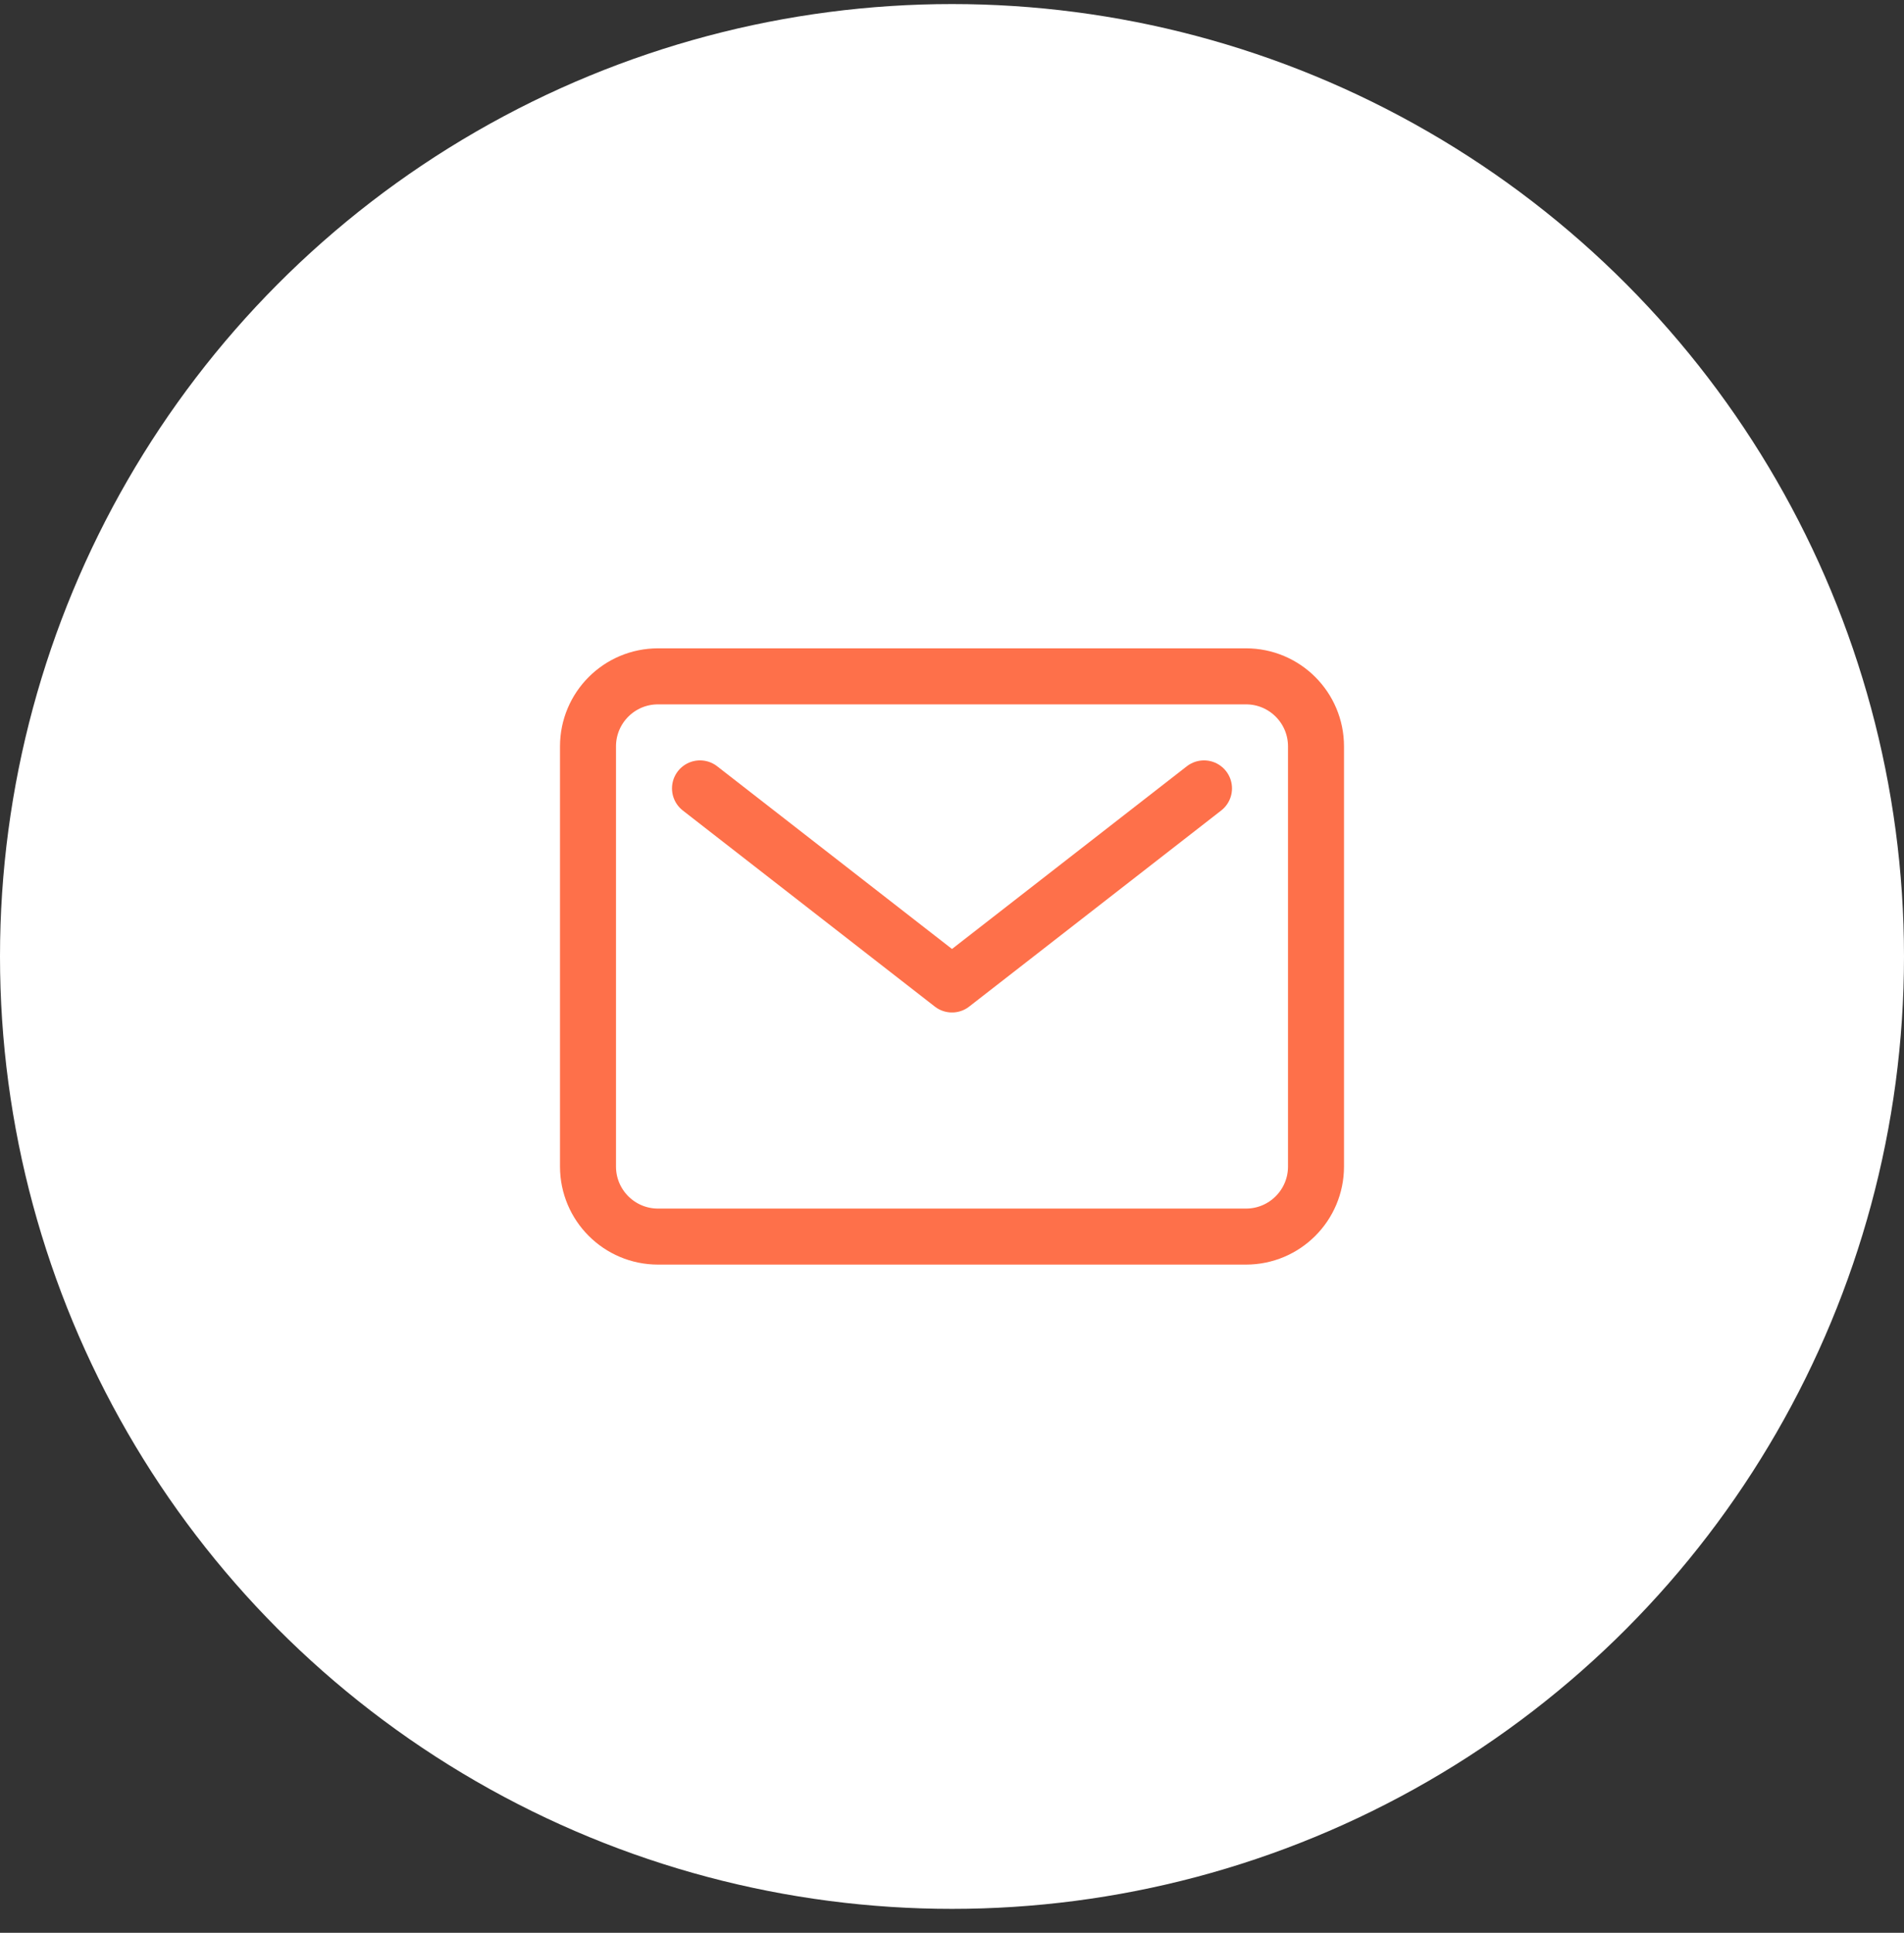 <svg width="68" height="69" viewBox="0 0 68 69" fill="none" xmlns="http://www.w3.org/2000/svg">
<rect x="0" y="0" width="68" height="69" fill="#333333" stroke="none"/>
<circle cx="34" cy="34.145" r="34" fill="white"/>
<path d="M44.5 24.145H23.5C22.119 24.145 21 25.264 21 26.645V41.645C21 43.025 22.119 44.145 23.5 44.145H44.5C45.881 44.145 47 43.025 47 41.645V26.645C47 25.264 45.881 24.145 44.5 24.145Z" stroke="#FE704A" stroke-width="2" stroke-linecap="round" stroke-linejoin="round"/>
<path d="M25 28.145L34 35.145L43 28.145" stroke="#FE704A" stroke-width="2" stroke-linecap="round" stroke-linejoin="round"/>
</svg>
